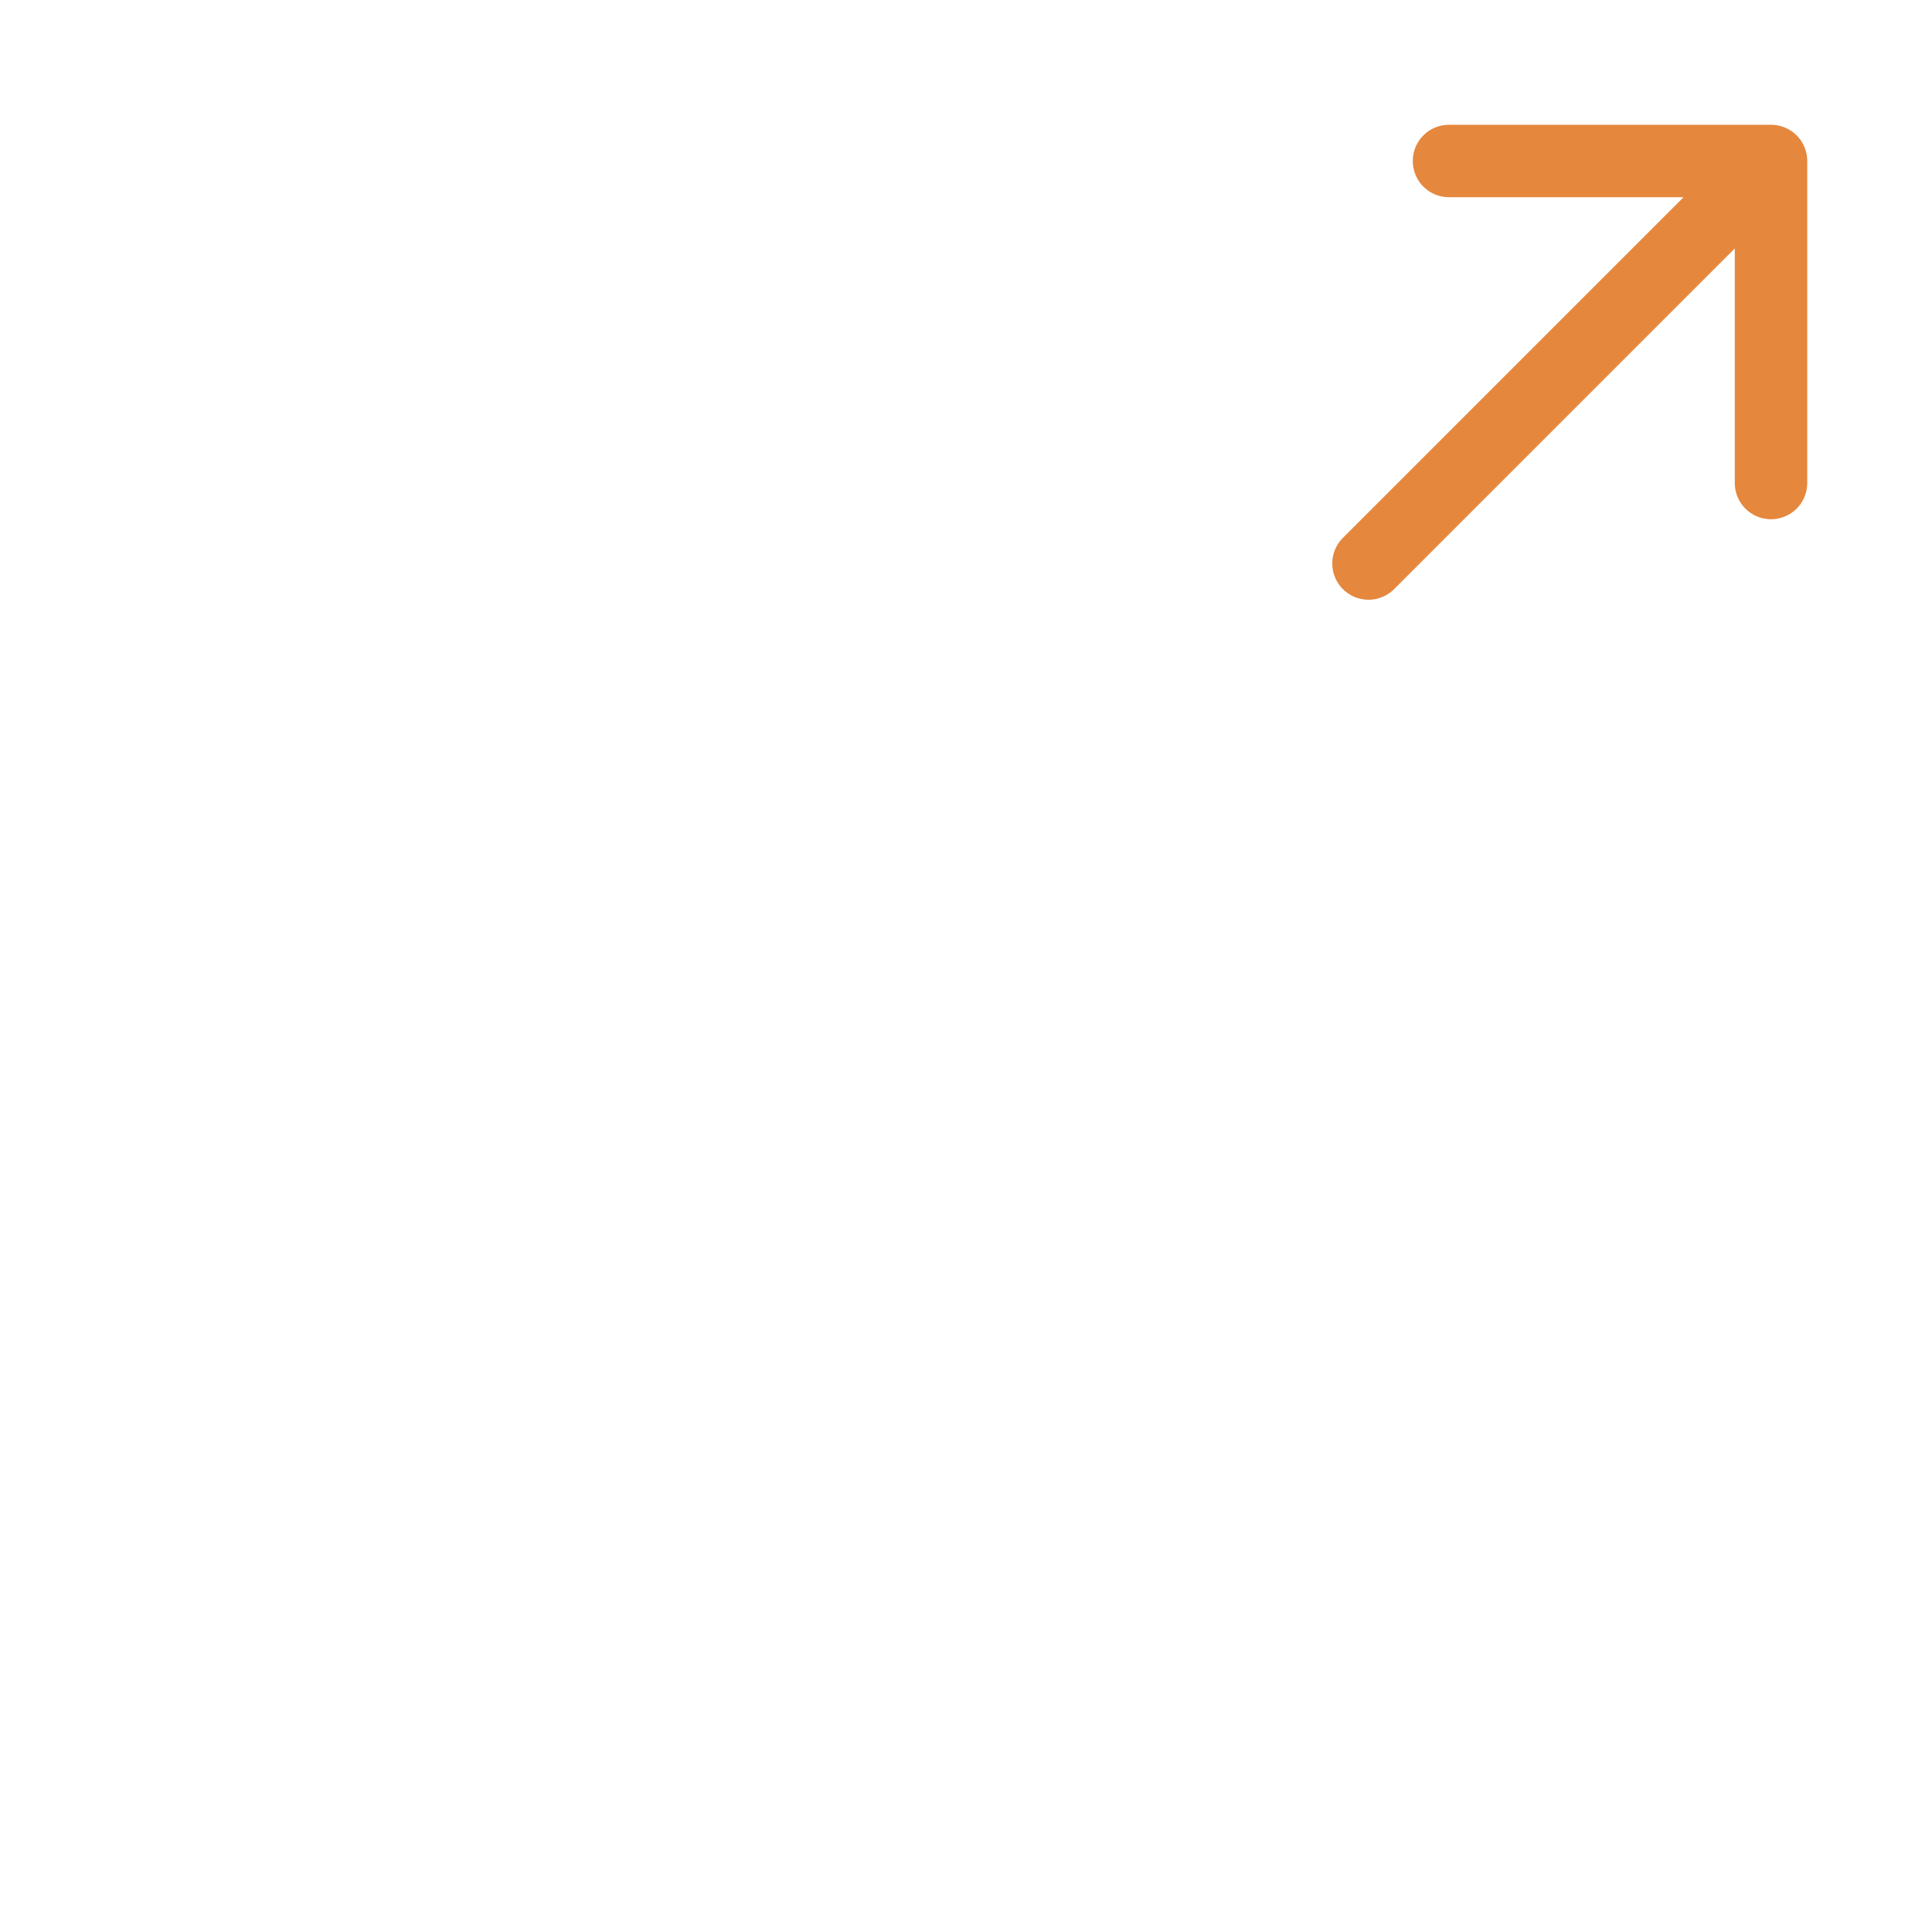 <svg width="160" height="160" viewBox="0 0 160 160" xmlns="http://www.w3.org/2000/svg">
    <g fill="none" fill-rule="evenodd">
        <path d="M146.667 40V13.333H120M113.333 46.667l33.334-33.334" stroke="#E5873D" stroke-width="6" stroke-linecap="round" stroke-linejoin="round" stroke-dasharray="0,0"/>
    </g>
</svg>
